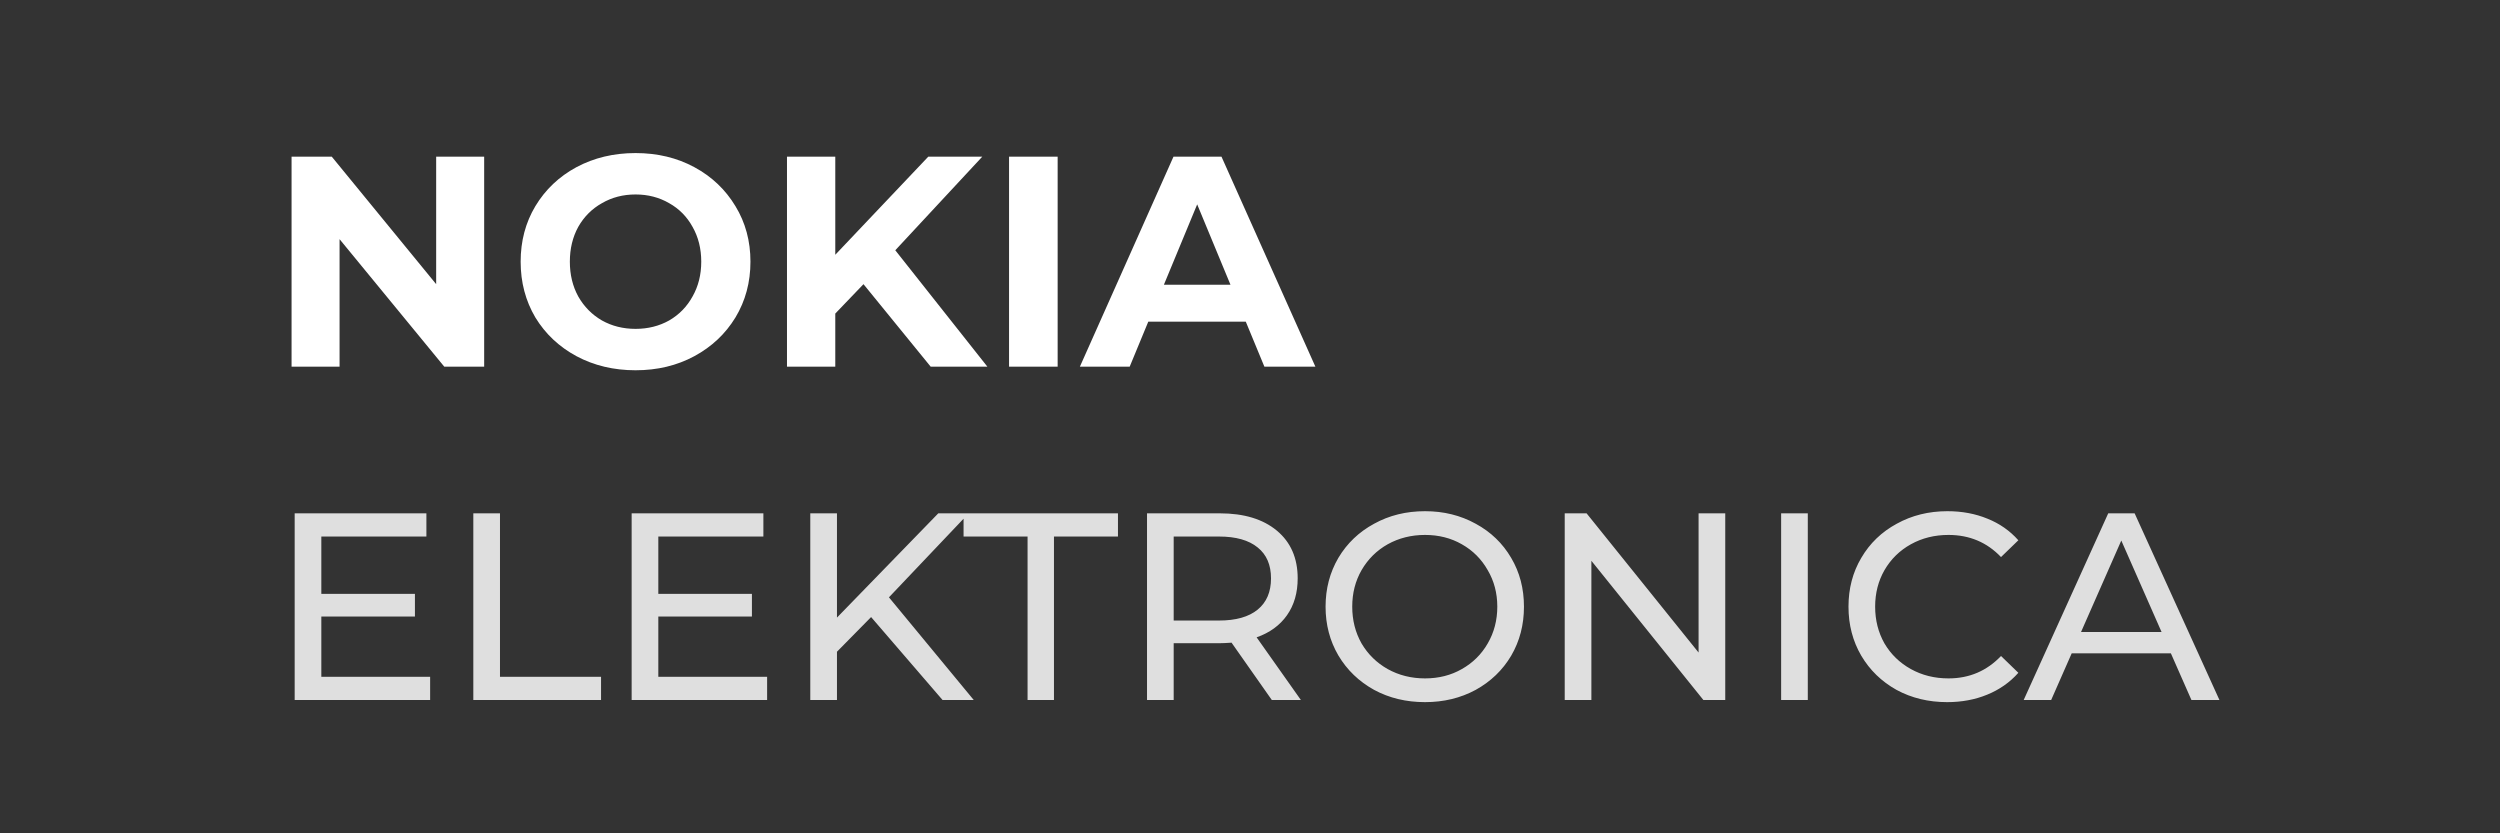 <svg width="150" height="50" viewBox="0 0 150 50" fill="none" xmlns="http://www.w3.org/2000/svg">
<rect x="0" y="0" width="150" height="50" fill="#333333" stroke="none"/>
<path d="M25.808 40.608V42H17.68V30.8H25.584V32.192H19.28V35.632H24.896V36.992H19.28V40.608H25.808ZM28.399 30.8H29.999V40.608H36.063V42H28.399V30.8ZM46.027 40.608V42H37.899V30.8H45.803V32.192H39.499V35.632H45.115V36.992H39.499V40.608H46.027ZM52.266 37.024L50.218 39.104V42H48.617V30.8H50.218V37.056L56.297 30.8H58.121L53.337 35.84L58.425 42H56.553L52.266 37.024ZM61.654 32.192H57.814V30.8H67.078V32.192H63.238V42H61.654V32.192ZM76.309 42L73.893 38.56C73.594 38.581 73.359 38.592 73.189 38.592H70.421V42H68.821V30.8H73.189C74.639 30.8 75.781 31.147 76.613 31.84C77.445 32.533 77.861 33.488 77.861 34.704C77.861 35.568 77.647 36.304 77.221 36.912C76.794 37.52 76.186 37.963 75.397 38.24L78.053 42H76.309ZM73.141 37.232C74.154 37.232 74.927 37.013 75.461 36.576C75.994 36.139 76.261 35.515 76.261 34.704C76.261 33.893 75.994 33.275 75.461 32.848C74.927 32.411 74.154 32.192 73.141 32.192H70.421V37.232H73.141ZM85.502 42.128C84.371 42.128 83.352 41.883 82.446 41.392C81.539 40.891 80.824 40.203 80.302 39.328C79.79 38.453 79.534 37.477 79.534 36.4C79.534 35.323 79.79 34.347 80.302 33.472C80.824 32.597 81.539 31.915 82.446 31.424C83.352 30.923 84.371 30.672 85.502 30.672C86.622 30.672 87.635 30.923 88.542 31.424C89.448 31.915 90.158 32.597 90.67 33.472C91.182 34.336 91.438 35.312 91.438 36.4C91.438 37.488 91.182 38.469 90.67 39.344C90.158 40.208 89.448 40.891 88.542 41.392C87.635 41.883 86.622 42.128 85.502 42.128ZM85.502 40.704C86.323 40.704 87.059 40.517 87.71 40.144C88.371 39.771 88.888 39.259 89.262 38.608C89.646 37.947 89.838 37.211 89.838 36.4C89.838 35.589 89.646 34.859 89.262 34.208C88.888 33.547 88.371 33.029 87.71 32.656C87.059 32.283 86.323 32.096 85.502 32.096C84.68 32.096 83.934 32.283 83.262 32.656C82.6 33.029 82.078 33.547 81.694 34.208C81.32 34.859 81.134 35.589 81.134 36.4C81.134 37.211 81.32 37.947 81.694 38.608C82.078 39.259 82.6 39.771 83.262 40.144C83.934 40.517 84.68 40.704 85.502 40.704ZM103.515 30.8V42H102.203L95.483 33.648V42H93.883V30.8H95.195L101.915 39.152V30.8H103.515ZM106.868 30.8H108.468V42H106.868V30.8ZM116.829 42.128C115.709 42.128 114.695 41.883 113.789 41.392C112.893 40.891 112.189 40.208 111.677 39.344C111.165 38.469 110.909 37.488 110.909 36.4C110.909 35.312 111.165 34.336 111.677 33.472C112.189 32.597 112.898 31.915 113.805 31.424C114.711 30.923 115.725 30.672 116.845 30.672C117.719 30.672 118.519 30.821 119.245 31.12C119.97 31.408 120.589 31.84 121.101 32.416L120.061 33.424C119.218 32.539 118.167 32.096 116.909 32.096C116.077 32.096 115.325 32.283 114.653 32.656C113.981 33.029 113.453 33.547 113.069 34.208C112.695 34.859 112.509 35.589 112.509 36.4C112.509 37.211 112.695 37.947 113.069 38.608C113.453 39.259 113.981 39.771 114.653 40.144C115.325 40.517 116.077 40.704 116.909 40.704C118.157 40.704 119.207 40.256 120.061 39.36L121.101 40.368C120.589 40.944 119.965 41.381 119.229 41.68C118.503 41.979 117.703 42.128 116.829 42.128ZM130.253 39.2H124.302L123.07 42H121.421L126.494 30.8H128.078L133.166 42H131.486L130.253 39.2ZM129.694 37.92L127.278 32.432L124.862 37.92H129.694Z" fill="#DFDFDF"/>
<path d="M29.05 9.4V22H26.656L20.374 14.35V22H17.494V9.4H19.906L26.17 17.05V9.4H29.05ZM38.133 22.216C36.825 22.216 35.643 21.934 34.587 21.37C33.543 20.806 32.721 20.032 32.121 19.048C31.533 18.052 31.239 16.936 31.239 15.7C31.239 14.464 31.533 13.354 32.121 12.37C32.721 11.374 33.543 10.594 34.587 10.03C35.643 9.466 36.825 9.184 38.133 9.184C39.441 9.184 40.617 9.466 41.661 10.03C42.705 10.594 43.527 11.374 44.127 12.37C44.727 13.354 45.027 14.464 45.027 15.7C45.027 16.936 44.727 18.052 44.127 19.048C43.527 20.032 42.705 20.806 41.661 21.37C40.617 21.934 39.441 22.216 38.133 22.216ZM38.133 19.732C38.877 19.732 39.549 19.564 40.149 19.228C40.749 18.88 41.217 18.4 41.553 17.788C41.901 17.176 42.075 16.48 42.075 15.7C42.075 14.92 41.901 14.224 41.553 13.612C41.217 13 40.749 12.526 40.149 12.19C39.549 11.842 38.877 11.668 38.133 11.668C37.389 11.668 36.717 11.842 36.117 12.19C35.517 12.526 35.043 13 34.695 13.612C34.359 14.224 34.191 14.92 34.191 15.7C34.191 16.48 34.359 17.176 34.695 17.788C35.043 18.4 35.517 18.88 36.117 19.228C36.717 19.564 37.389 19.732 38.133 19.732ZM51.809 17.05L50.117 18.814V22H47.219V9.4H50.117V15.286L55.697 9.4H58.937L53.717 15.016L59.243 22H55.841L51.809 17.05ZM60.543 9.4H63.459V22H60.543V9.4ZM74.747 19.3H68.897L67.781 22H64.793L70.409 9.4H73.289L78.923 22H75.863L74.747 19.3ZM73.829 17.086L71.831 12.262L69.833 17.086H73.829Z" fill="white"/>
</svg>
